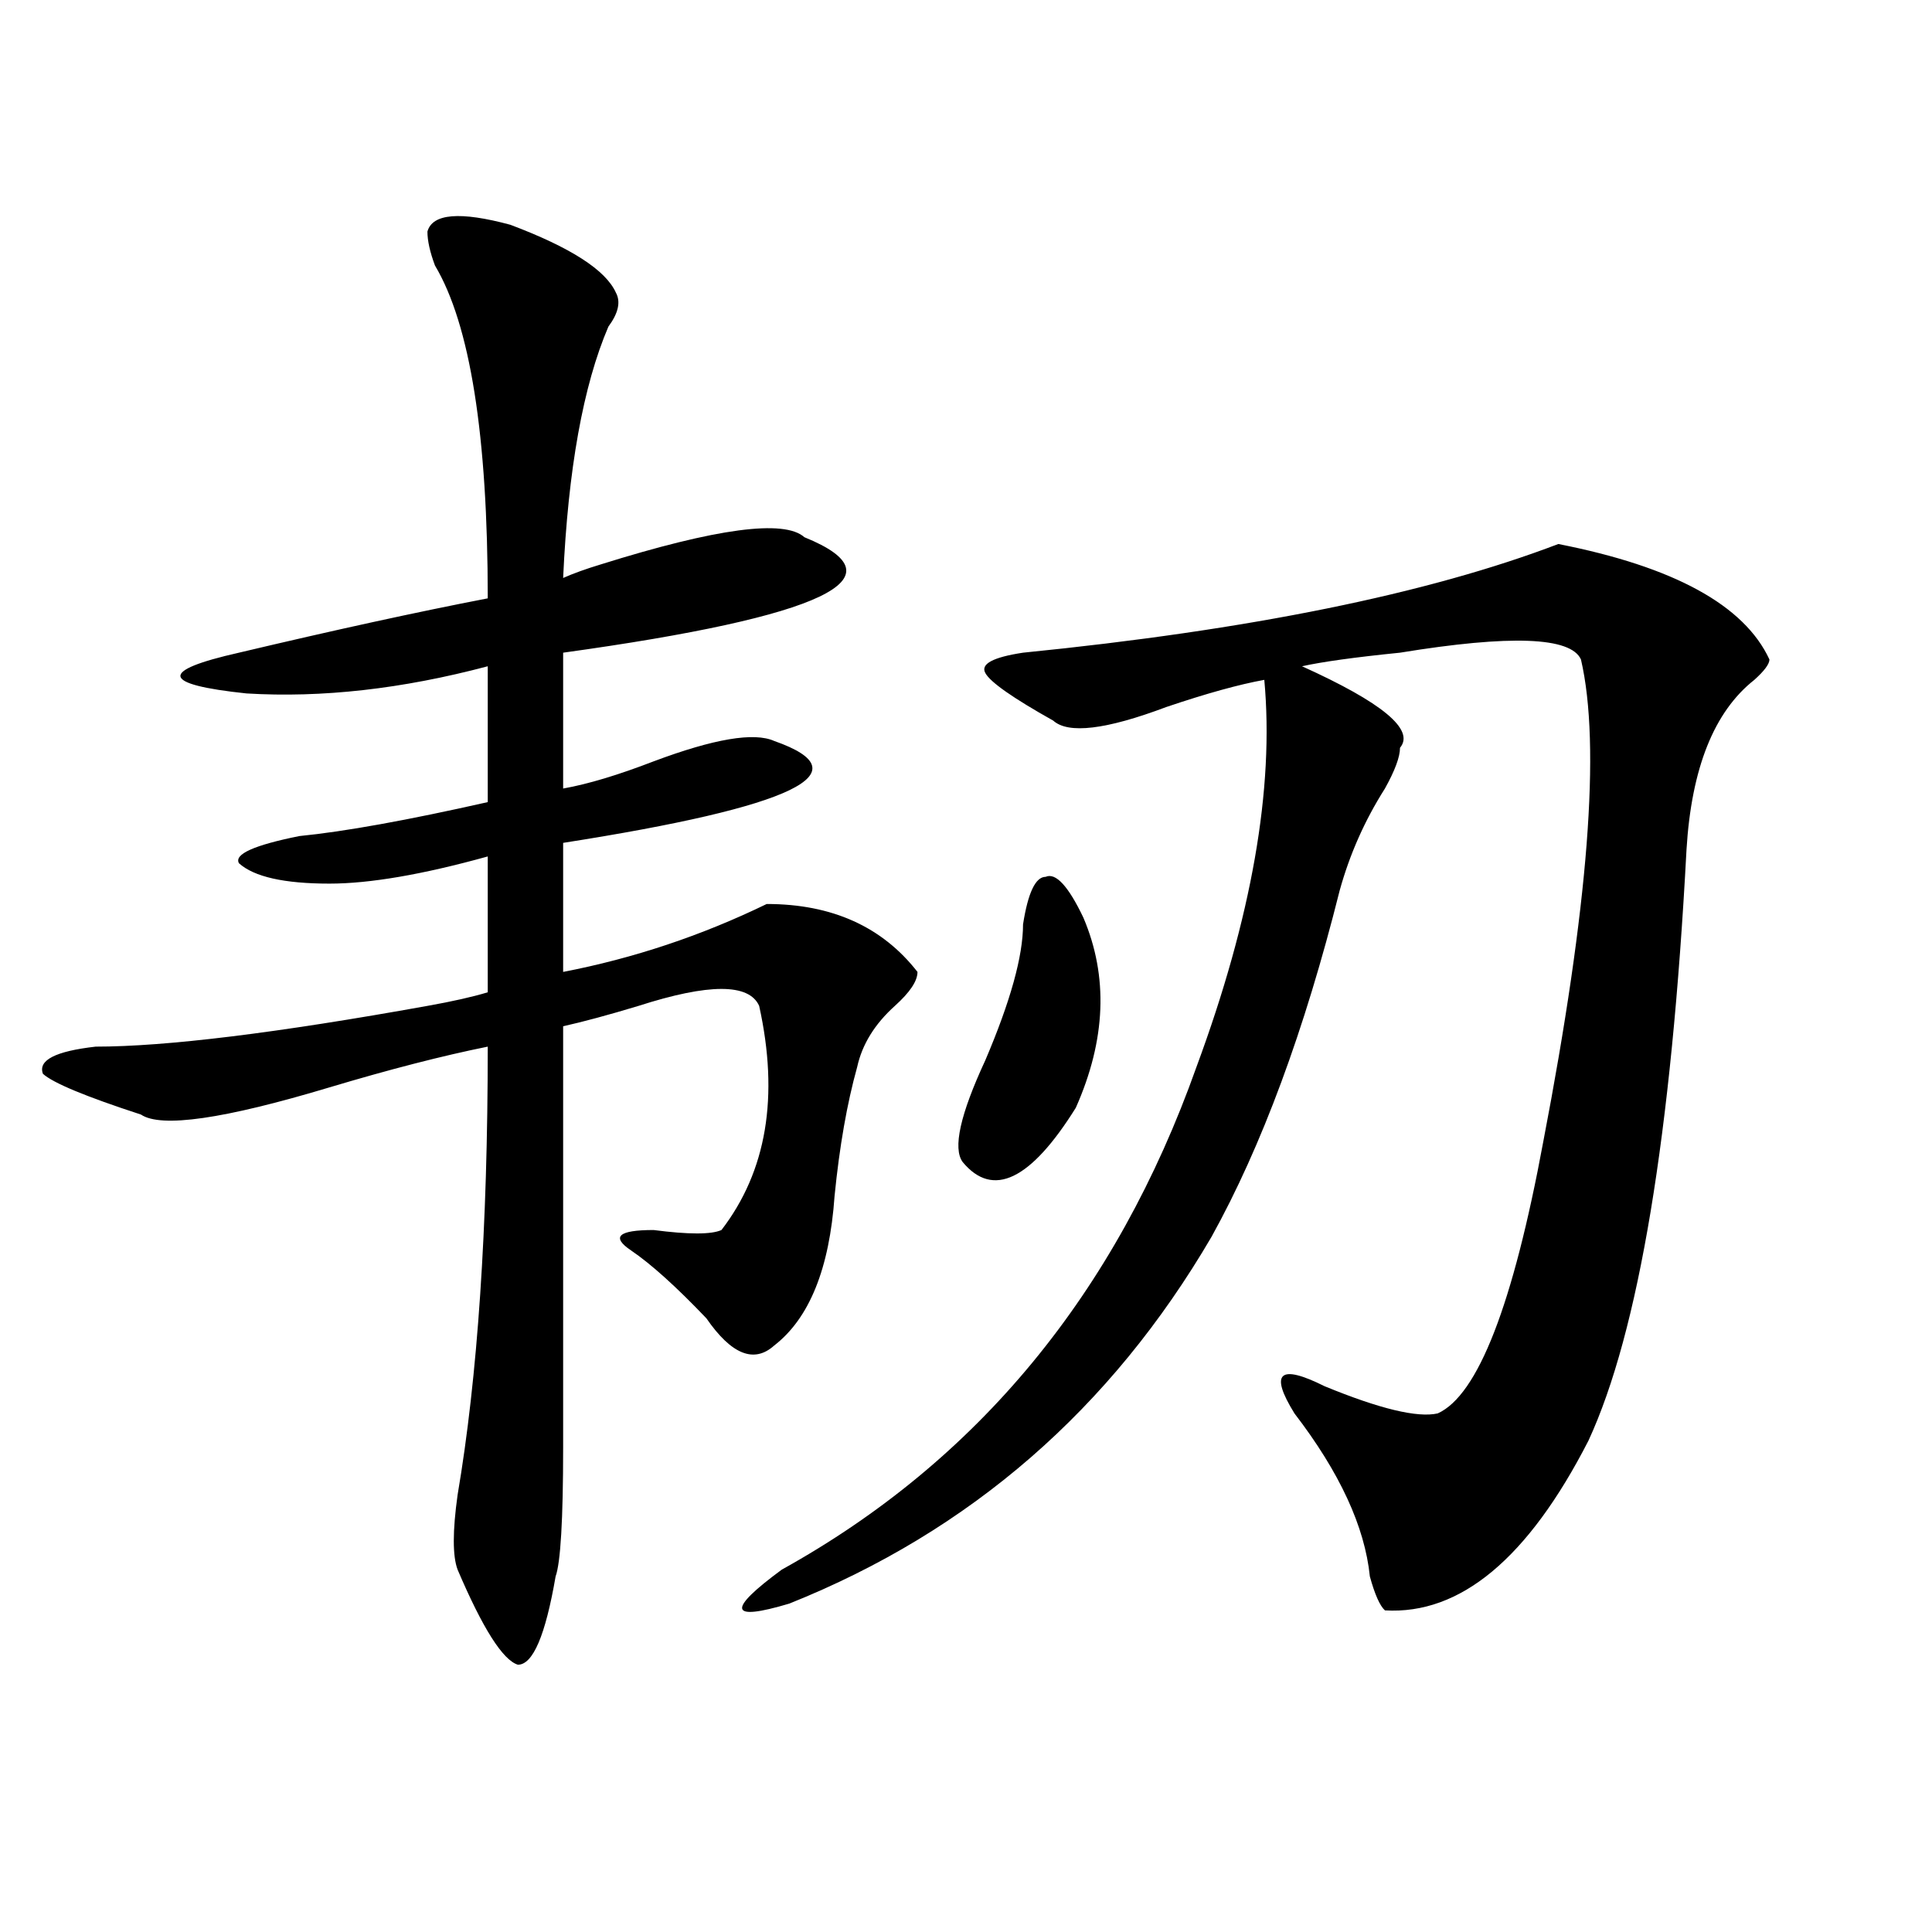 <?xml version="1.0" encoding="utf-8"?>
<!-- Generator: Adobe Illustrator 16.0.0, SVG Export Plug-In . SVG Version: 6.00 Build 0)  -->
<!DOCTYPE svg PUBLIC "-//W3C//DTD SVG 1.1//EN" "http://www.w3.org/Graphics/SVG/1.1/DTD/svg11.dtd">
<svg version="1.1" id="图层_1" xmlns="http://www.w3.org/2000/svg" xmlns:xlink="http://www.w3.org/1999/xlink" x="0px" y="0px"
	 width="1000px" height="1000px" viewBox="0 0 1000 1000" enable-background="new 0 0 1000 1000" xml:space="preserve">
<path d="M221.238,119.859c2.561-9.339,16.89-10.547,42.926-3.516c31.219,11.755,49.389,23.456,54.633,35.156
	c2.561,4.724,1.28,10.547-3.902,17.578c-13.049,30.487-20.854,73.828-23.414,130.078c5.183-2.308,11.707-4.669,19.512-7.031
	c59.815-18.731,94.937-23.401,105.363-14.063c52.011,21.094,10.365,41.034-124.875,59.766v70.313
	c12.987-2.308,28.597-7.031,46.828-14.063c31.219-11.7,52.011-15.216,62.438-10.547c46.828,16.425,10.365,34.003-109.266,52.734
	v66.797c36.401-7.031,71.522-18.731,105.363-35.156c33.779,0,59.815,11.755,78.047,35.156c0,4.724-3.902,10.547-11.707,17.578
	c-10.427,9.394-16.951,19.94-19.512,31.641c-5.244,18.786-9.146,41.034-11.707,66.797c-2.622,37.519-13.049,63.281-31.219,77.344
	c-10.427,9.394-22.134,4.724-35.121-14.063c-15.609-16.37-28.658-28.125-39.023-35.156c-10.427-7.031-6.524-10.547,11.707-10.547
	c18.17,2.362,29.877,2.362,35.121,0c23.414-30.433,29.877-69.104,19.512-116.016c-5.244-11.7-26.036-11.7-62.438,0
	c-15.609,4.724-28.658,8.239-39.023,10.547c0,114.862,0,187.536,0,217.969c0,37.519-1.342,59.766-3.902,66.797
	c-5.244,30.432-11.707,45.703-19.512,45.703c-7.805-2.362-18.231-18.787-31.219-49.219c-2.622-7.031-2.622-19.886,0-38.672
	c10.365-60.919,15.609-138.263,15.609-232.031c-23.414,4.724-50.73,11.755-81.949,21.094
	c-54.633,16.425-87.193,21.094-97.559,14.063c-28.658-9.339-45.548-16.37-50.73-21.094c-2.622-7.031,6.463-11.7,27.316-14.063
	c36.401,0,93.656-7.031,171.703-21.094c12.987-2.308,23.414-4.669,31.219-7.031v-70.313c-33.841,9.394-61.157,14.063-81.949,14.063
	c-23.414,0-39.023-3.516-46.828-10.547c-2.622-4.669,7.805-9.339,31.219-14.063c23.414-2.308,55.913-8.185,97.559-17.578v-70.313
	c-44.268,11.755-85.852,16.425-124.875,14.063c-44.268-4.669-45.548-11.7-3.902-21.094c49.389-11.7,92.314-21.094,128.777-28.125
	c0-84.375-9.146-141.779-27.316-172.266C222.519,130.406,221.238,124.583,221.238,119.859z M806.59,281.578
	c59.815,11.755,96.217,31.641,109.266,59.766c0,2.362-2.622,5.878-7.805,10.547c-20.854,16.425-32.561,45.703-35.121,87.891
	c-7.805,147.656-24.756,249.609-50.73,305.859c-31.219,60.974-66.34,90.197-105.363,87.891c-2.622-2.362-5.244-8.24-7.805-17.578
	c-2.622-25.763-15.609-53.888-39.023-84.375c-13.049-21.094-7.805-25.763,15.609-14.063c28.597,11.755,48.108,16.425,58.535,14.063
	c20.792-9.339,39.023-56.25,54.633-140.625c23.414-121.839,29.877-205.06,19.512-249.609c-5.244-11.7-36.463-12.854-93.656-3.516
	c-23.414,2.362-40.365,4.724-50.73,7.031c41.584,18.786,58.535,32.849,50.73,42.188c0,4.724-2.622,11.755-7.805,21.094
	c-10.427,16.425-18.231,34.003-23.414,52.734c-18.231,72.675-40.365,132.44-66.34,179.297
	c-52.072,89.099-124.875,152.38-218.531,189.844c-31.219,9.338-32.561,3.516-3.902-17.578
	c101.461-56.25,172.983-142.933,214.629-260.156c28.597-77.344,40.304-144.141,35.121-200.391
	c-13.049,2.362-29.938,7.031-50.73,14.063c-31.219,11.755-50.73,14.063-58.535,7.031c-20.854-11.7-32.561-19.886-35.121-24.609
	c-2.622-4.669,3.902-8.185,19.512-10.547C646.594,326.128,738.908,307.396,806.59,281.578z M529.523,478.453
	c2.561-16.37,6.463-24.609,11.707-24.609c5.183-2.308,11.707,4.724,19.512,21.094c12.987,30.487,11.707,63.281-3.902,98.438
	c-23.414,37.519-42.926,46.911-58.535,28.125c-5.244-7.031-1.342-24.609,11.707-52.734
	C522.999,518.333,529.523,494.878,529.523,478.453z"/>
</svg>
